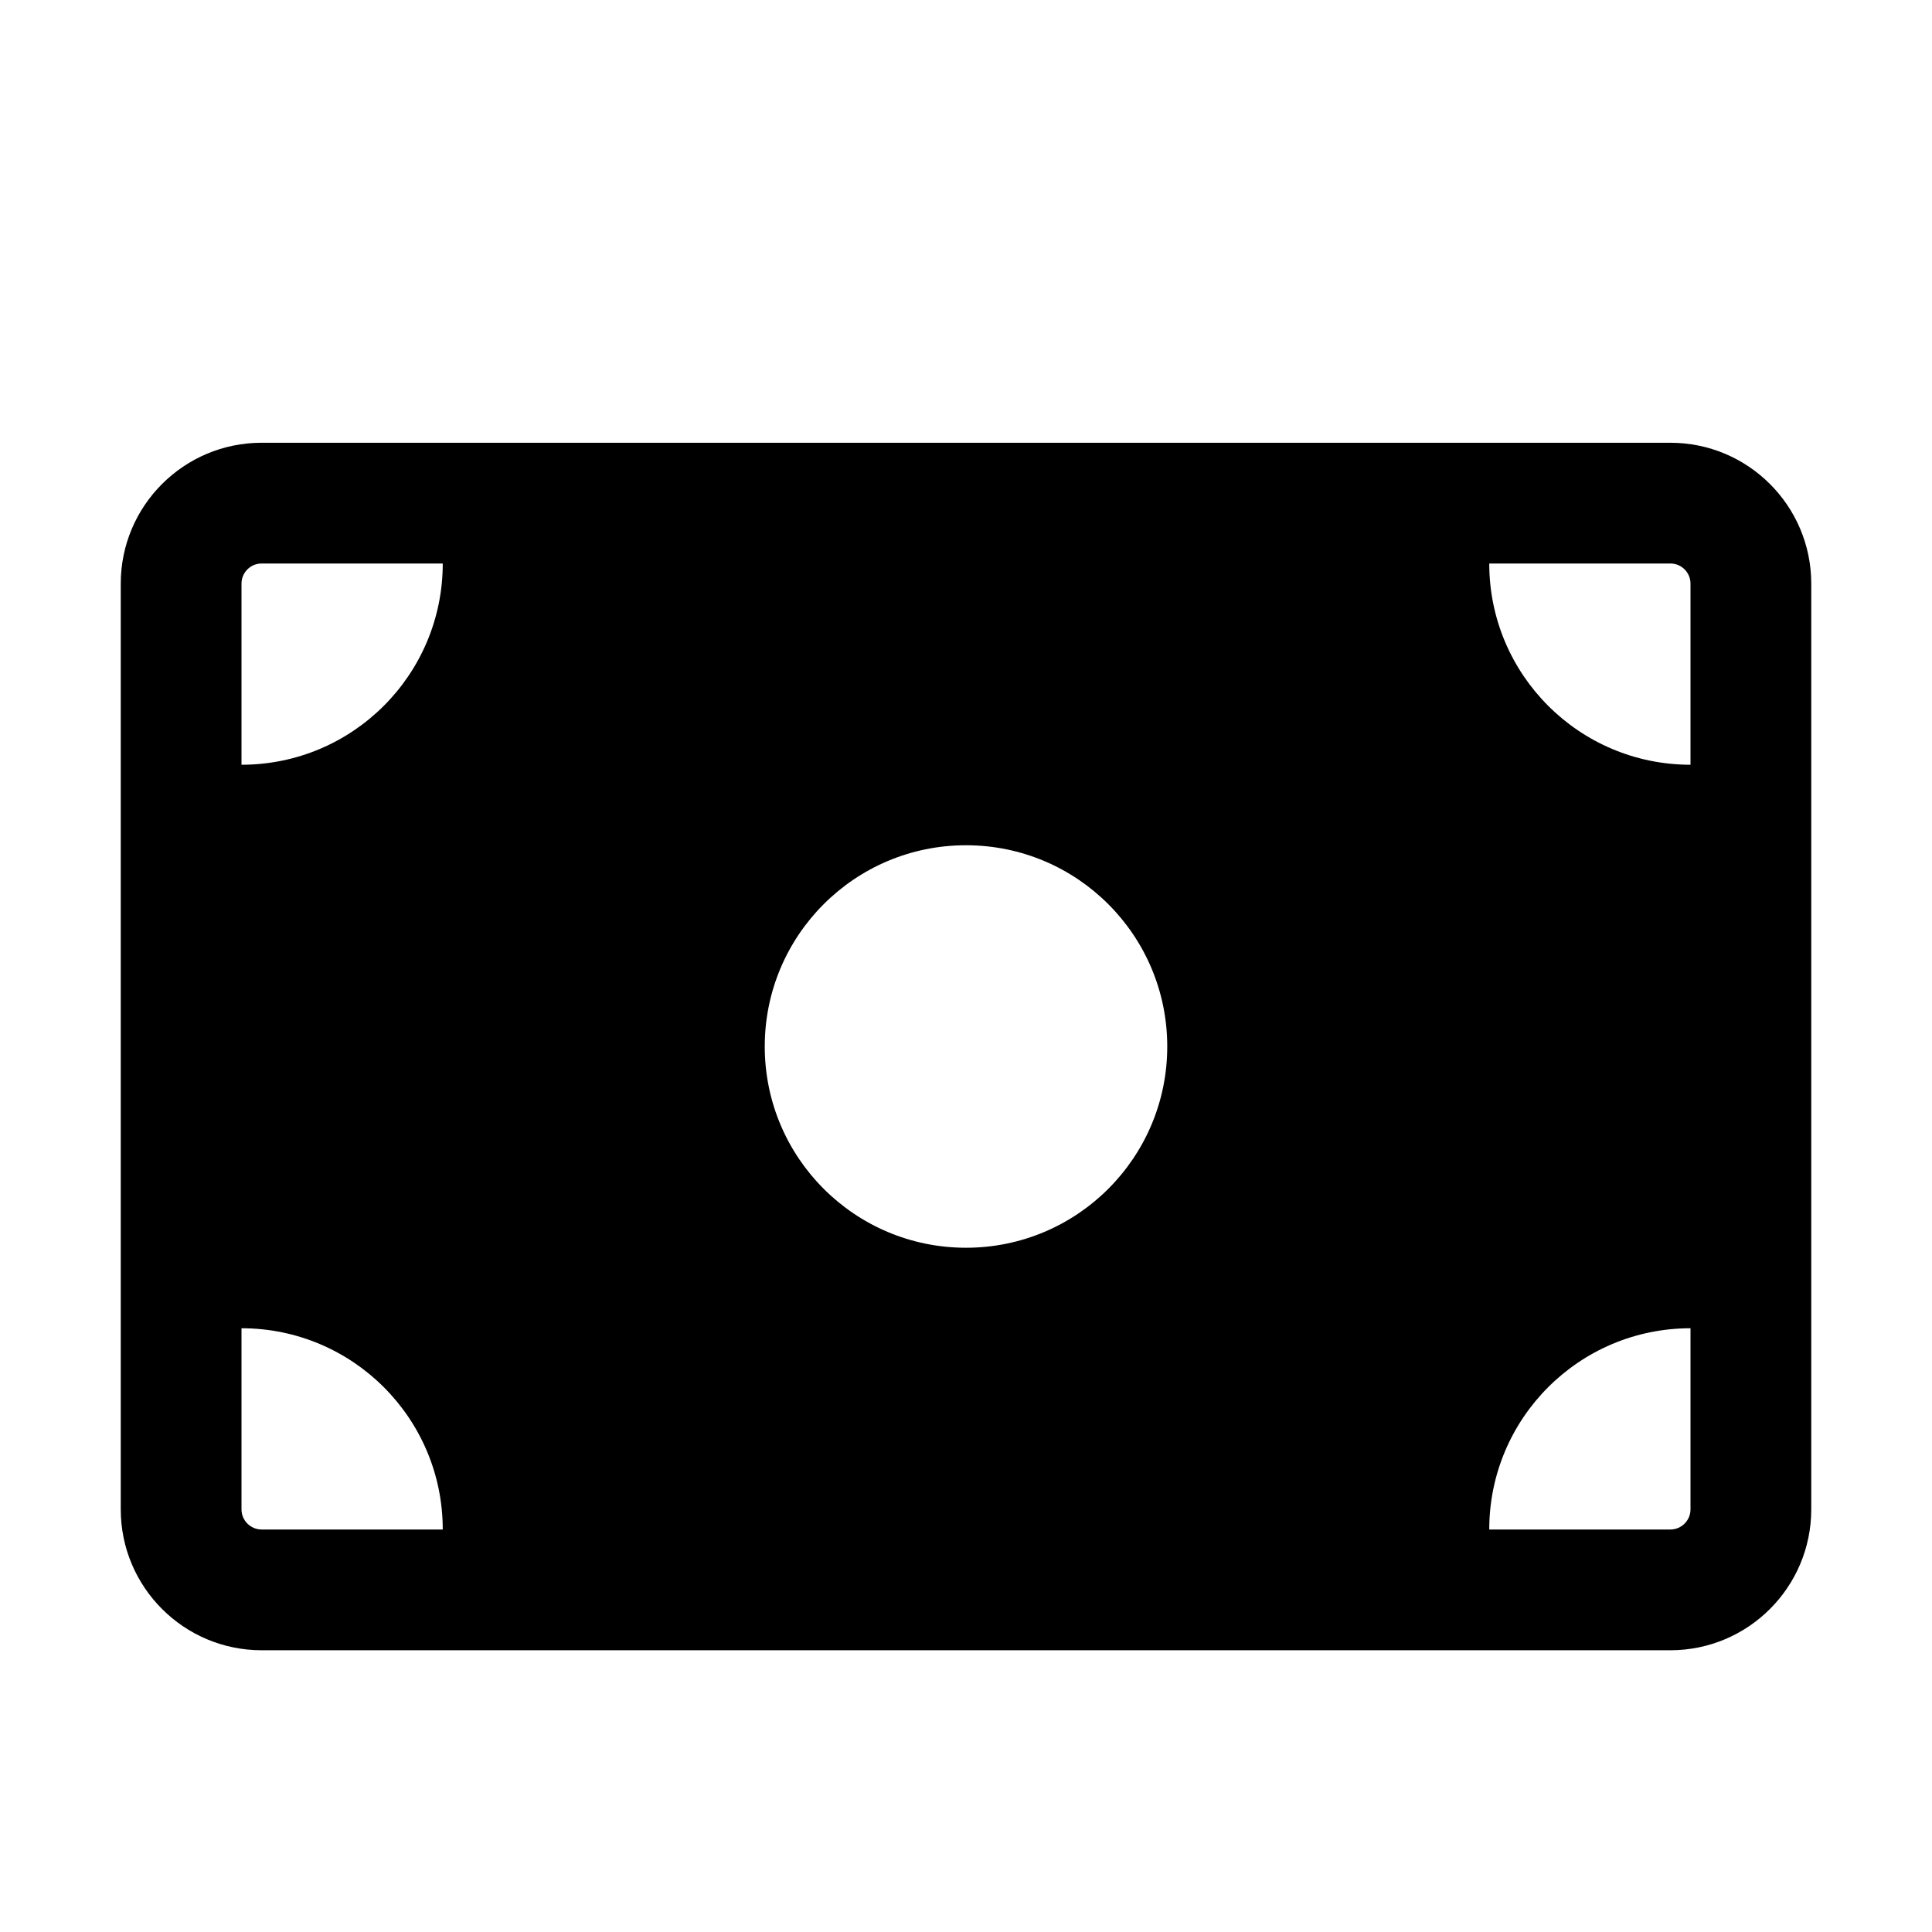 <svg width="24" height="24" viewBox="0 0 24 24" fill="none" xmlns="http://www.w3.org/2000/svg">
<g filter="url(#filter0_i_115_7012)">
<path fill-rule="evenodd" clip-rule="evenodd" d="M1.5 6.25C1.5 5.284 2.284 4.5 3.25 4.5H20.75C21.716 4.5 22.5 5.284 22.5 6.25V17.75C22.5 18.716 21.716 19.5 20.75 19.5H3.25C2.284 19.5 1.5 18.716 1.5 17.75V6.25ZM3.25 18H5.5C5.5 16.619 4.381 15.5 3 15.5V17.75C3 17.888 3.112 18 3.25 18ZM21 17.75V15.5C19.619 15.5 18.5 16.619 18.5 18H20.75C20.888 18 21 17.888 21 17.75ZM21 8.5C19.619 8.5 18.5 7.381 18.5 6H20.75C20.888 6 21 6.112 21 6.25V8.5ZM3.25 6H5.5C5.5 7.381 4.381 8.5 3 8.5V6.25C3 6.112 3.112 6 3.25 6ZM12 9.5C10.619 9.5 9.5 10.619 9.5 12C9.5 13.381 10.619 14.5 12 14.5C13.381 14.5 14.5 13.381 14.5 12C14.5 10.619 13.381 9.5 12 9.5Z" fill="url(#paint0_linear_115_7012)" style=""/>
</g>
<defs>
<filter id="filter0_i_115_7012" x="0" y="0" width="24" height="25" filterUnits="userSpaceOnUse" color-interpolation-filters="sRGB">
<feFlood flood-opacity="0" result="BackgroundImageFix"/>
<feBlend mode="normal" in="SourceGraphic" in2="BackgroundImageFix" result="shape"/>
<feColorMatrix in="SourceAlpha" type="matrix" values="0 0 0 0 0 0 0 0 0 0 0 0 0 0 0 0 0 0 127 0" result="hardAlpha"/>
<feOffset dy="1"/>
<feGaussianBlur stdDeviation="0.5"/>
<feComposite in2="hardAlpha" operator="arithmetic" k2="-1" k3="1"/>
<feColorMatrix type="matrix" values="0 0 0 0 0 0 0 0 0 0 0 0 0 0 0 0 0 0 0.5 0"/>
<feBlend mode="normal" in2="shape" result="effect1_innerShadow_115_7012"/>
</filter>
<linearGradient id="paint0_linear_115_7012" x1="22.5" y1="4.5" x2="-0.899" y2="12.33" gradientUnits="userSpaceOnUse">
<stop stop-color="#FFD18A" style="stop-color:#FFD18A;stop-color:color(display-p3 1 0.82 0.541);stop-opacity:1;"/>
<stop offset="1" stop-color="#9E9DF0" style="stop-color:#9E9DF0;stop-color:color(display-p3 0.62 0.616 0.941);stop-opacity:1;"/>
</linearGradient>
</defs>
</svg>
